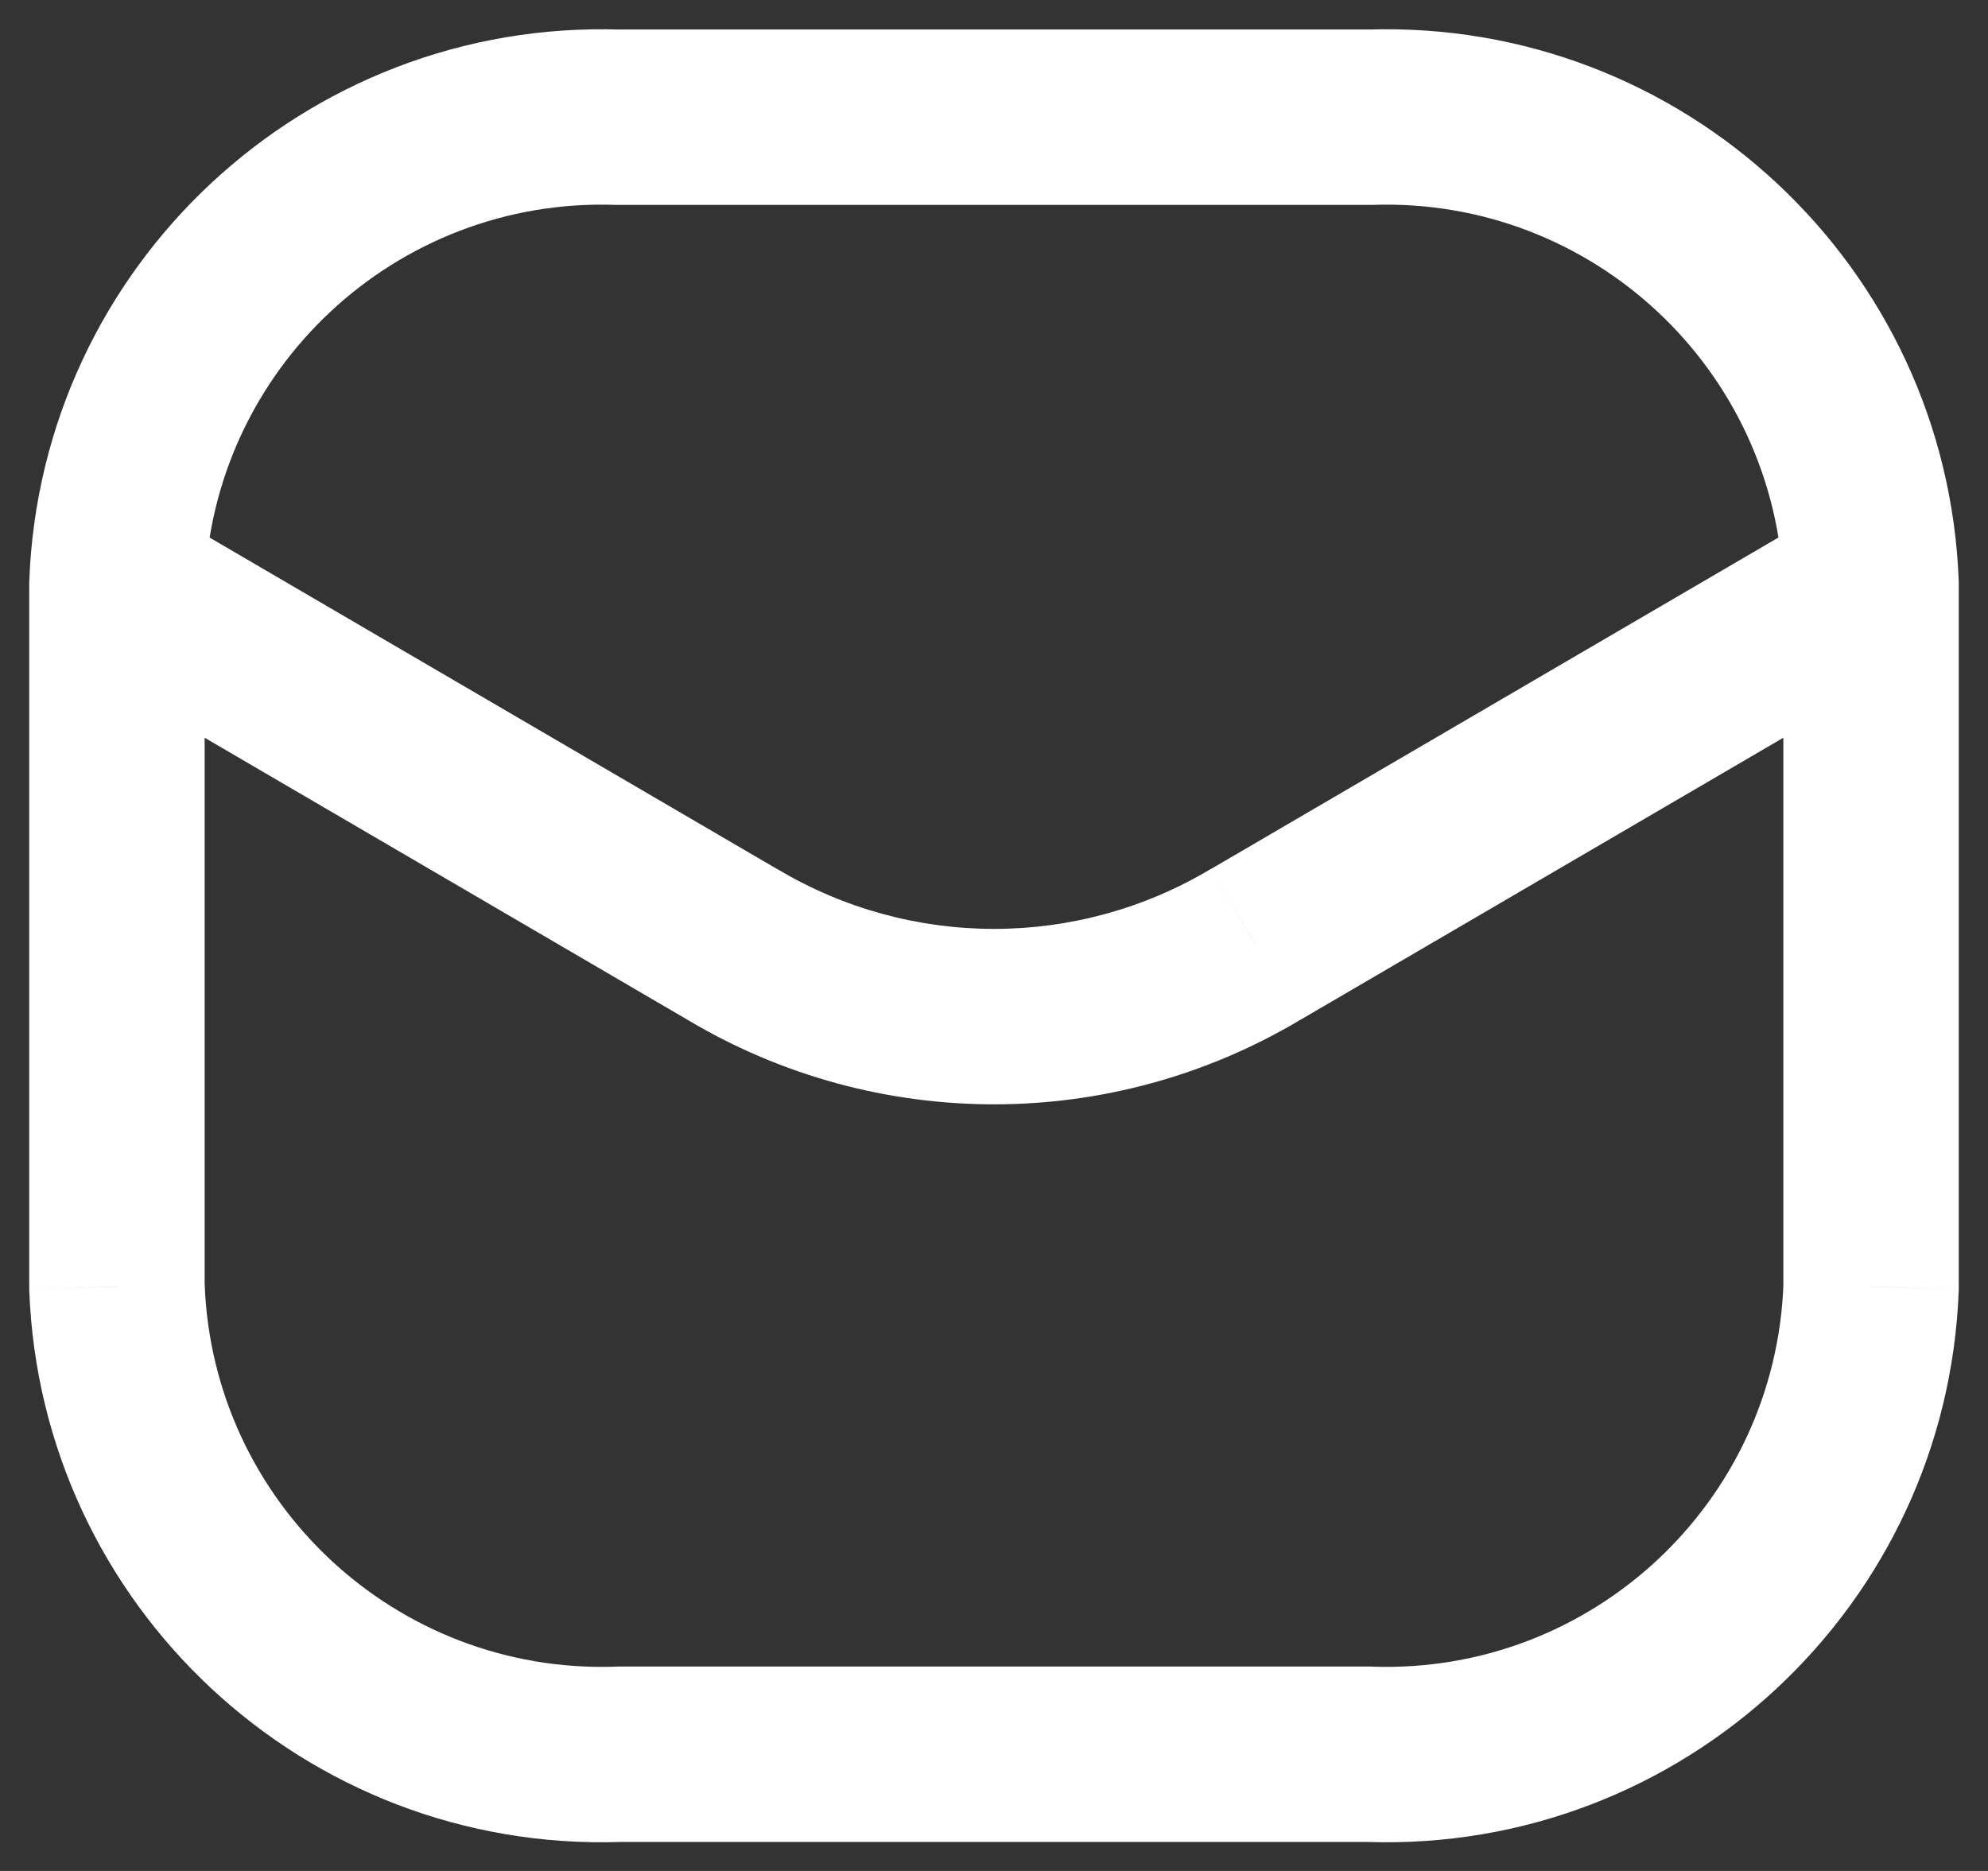 <svg width="17" height="16" viewBox="0 0 17 16" fill="none" xmlns="http://www.w3.org/2000/svg">
<rect x="0" y="0" width="17" height="16" fill="#333333" stroke="none"/>
<path d="M15.251 5.029C15.265 5.443 15.613 5.767 16.027 5.752C16.441 5.737 16.764 5.39 16.75 4.976L15.251 5.029ZM11.714 1.002V1.752C11.722 1.752 11.731 1.752 11.739 1.752L11.714 1.002ZM5.286 1.002L5.261 1.752C5.269 1.752 5.278 1.752 5.286 1.752V1.002ZM0.25 4.976C0.236 5.39 0.559 5.737 0.973 5.752C1.387 5.767 1.735 5.443 1.75 5.029L0.25 4.976ZM16.75 5.002C16.75 4.588 16.414 4.252 16 4.252C15.586 4.252 15.25 4.588 15.25 5.002H16.75ZM16 11.002L16.75 11.029C16.75 11.02 16.75 11.011 16.75 11.002H16ZM11.714 15.002L11.739 14.253C11.731 14.252 11.722 14.252 11.714 14.252V15.002ZM5.286 15.002V14.252C5.278 14.252 5.269 14.252 5.261 14.253L5.286 15.002ZM1 11.002H0.25C0.25 11.011 0.25 11.02 0.25 11.029L1 11.002ZM1.75 5.002C1.75 4.588 1.414 4.252 1 4.252C0.586 4.252 0.25 4.588 0.25 5.002H1.75ZM16.378 5.65C16.736 5.441 16.857 4.982 16.648 4.624C16.439 4.266 15.979 4.146 15.622 4.355L16.378 5.65ZM10.736 8.077L10.358 7.43L10.351 7.433L10.736 8.077ZM6.264 8.077L6.649 7.433L6.642 7.43L6.264 8.077ZM1.378 4.355C1.021 4.146 0.561 4.266 0.352 4.624C0.143 4.982 0.264 5.441 0.622 5.65L1.378 4.355ZM16.75 4.976C16.653 2.275 14.389 0.163 11.689 0.253L11.739 1.752C13.613 1.689 15.184 3.155 15.251 5.029L16.75 4.976ZM11.714 0.252H5.286V1.752H11.714V0.252ZM5.311 0.253C2.611 0.163 0.347 2.275 0.25 4.976L1.75 5.029C1.816 3.155 3.387 1.689 5.261 1.752L5.311 0.253ZM15.25 5.002V11.002H16.75V5.002H15.25ZM15.251 10.976C15.184 12.849 13.613 14.315 11.739 14.253L11.689 15.752C14.389 15.842 16.653 13.729 16.75 11.029L15.251 10.976ZM11.714 14.252H5.286V15.752H11.714V14.252ZM5.261 14.253C3.387 14.315 1.816 12.849 1.75 10.976L0.25 11.029C0.347 13.729 2.611 15.842 5.311 15.752L5.261 14.253ZM1.75 11.002V5.002H0.25V11.002H1.75ZM15.622 4.355L10.358 7.43L11.114 8.725L16.378 5.65L15.622 4.355ZM10.351 7.433C9.211 8.114 7.789 8.114 6.649 7.433L5.879 8.721C7.494 9.685 9.506 9.685 11.12 8.721L10.351 7.433ZM6.642 7.43L1.378 4.355L0.622 5.65L5.886 8.725L6.642 7.43Z" fill="white"/>
</svg>
